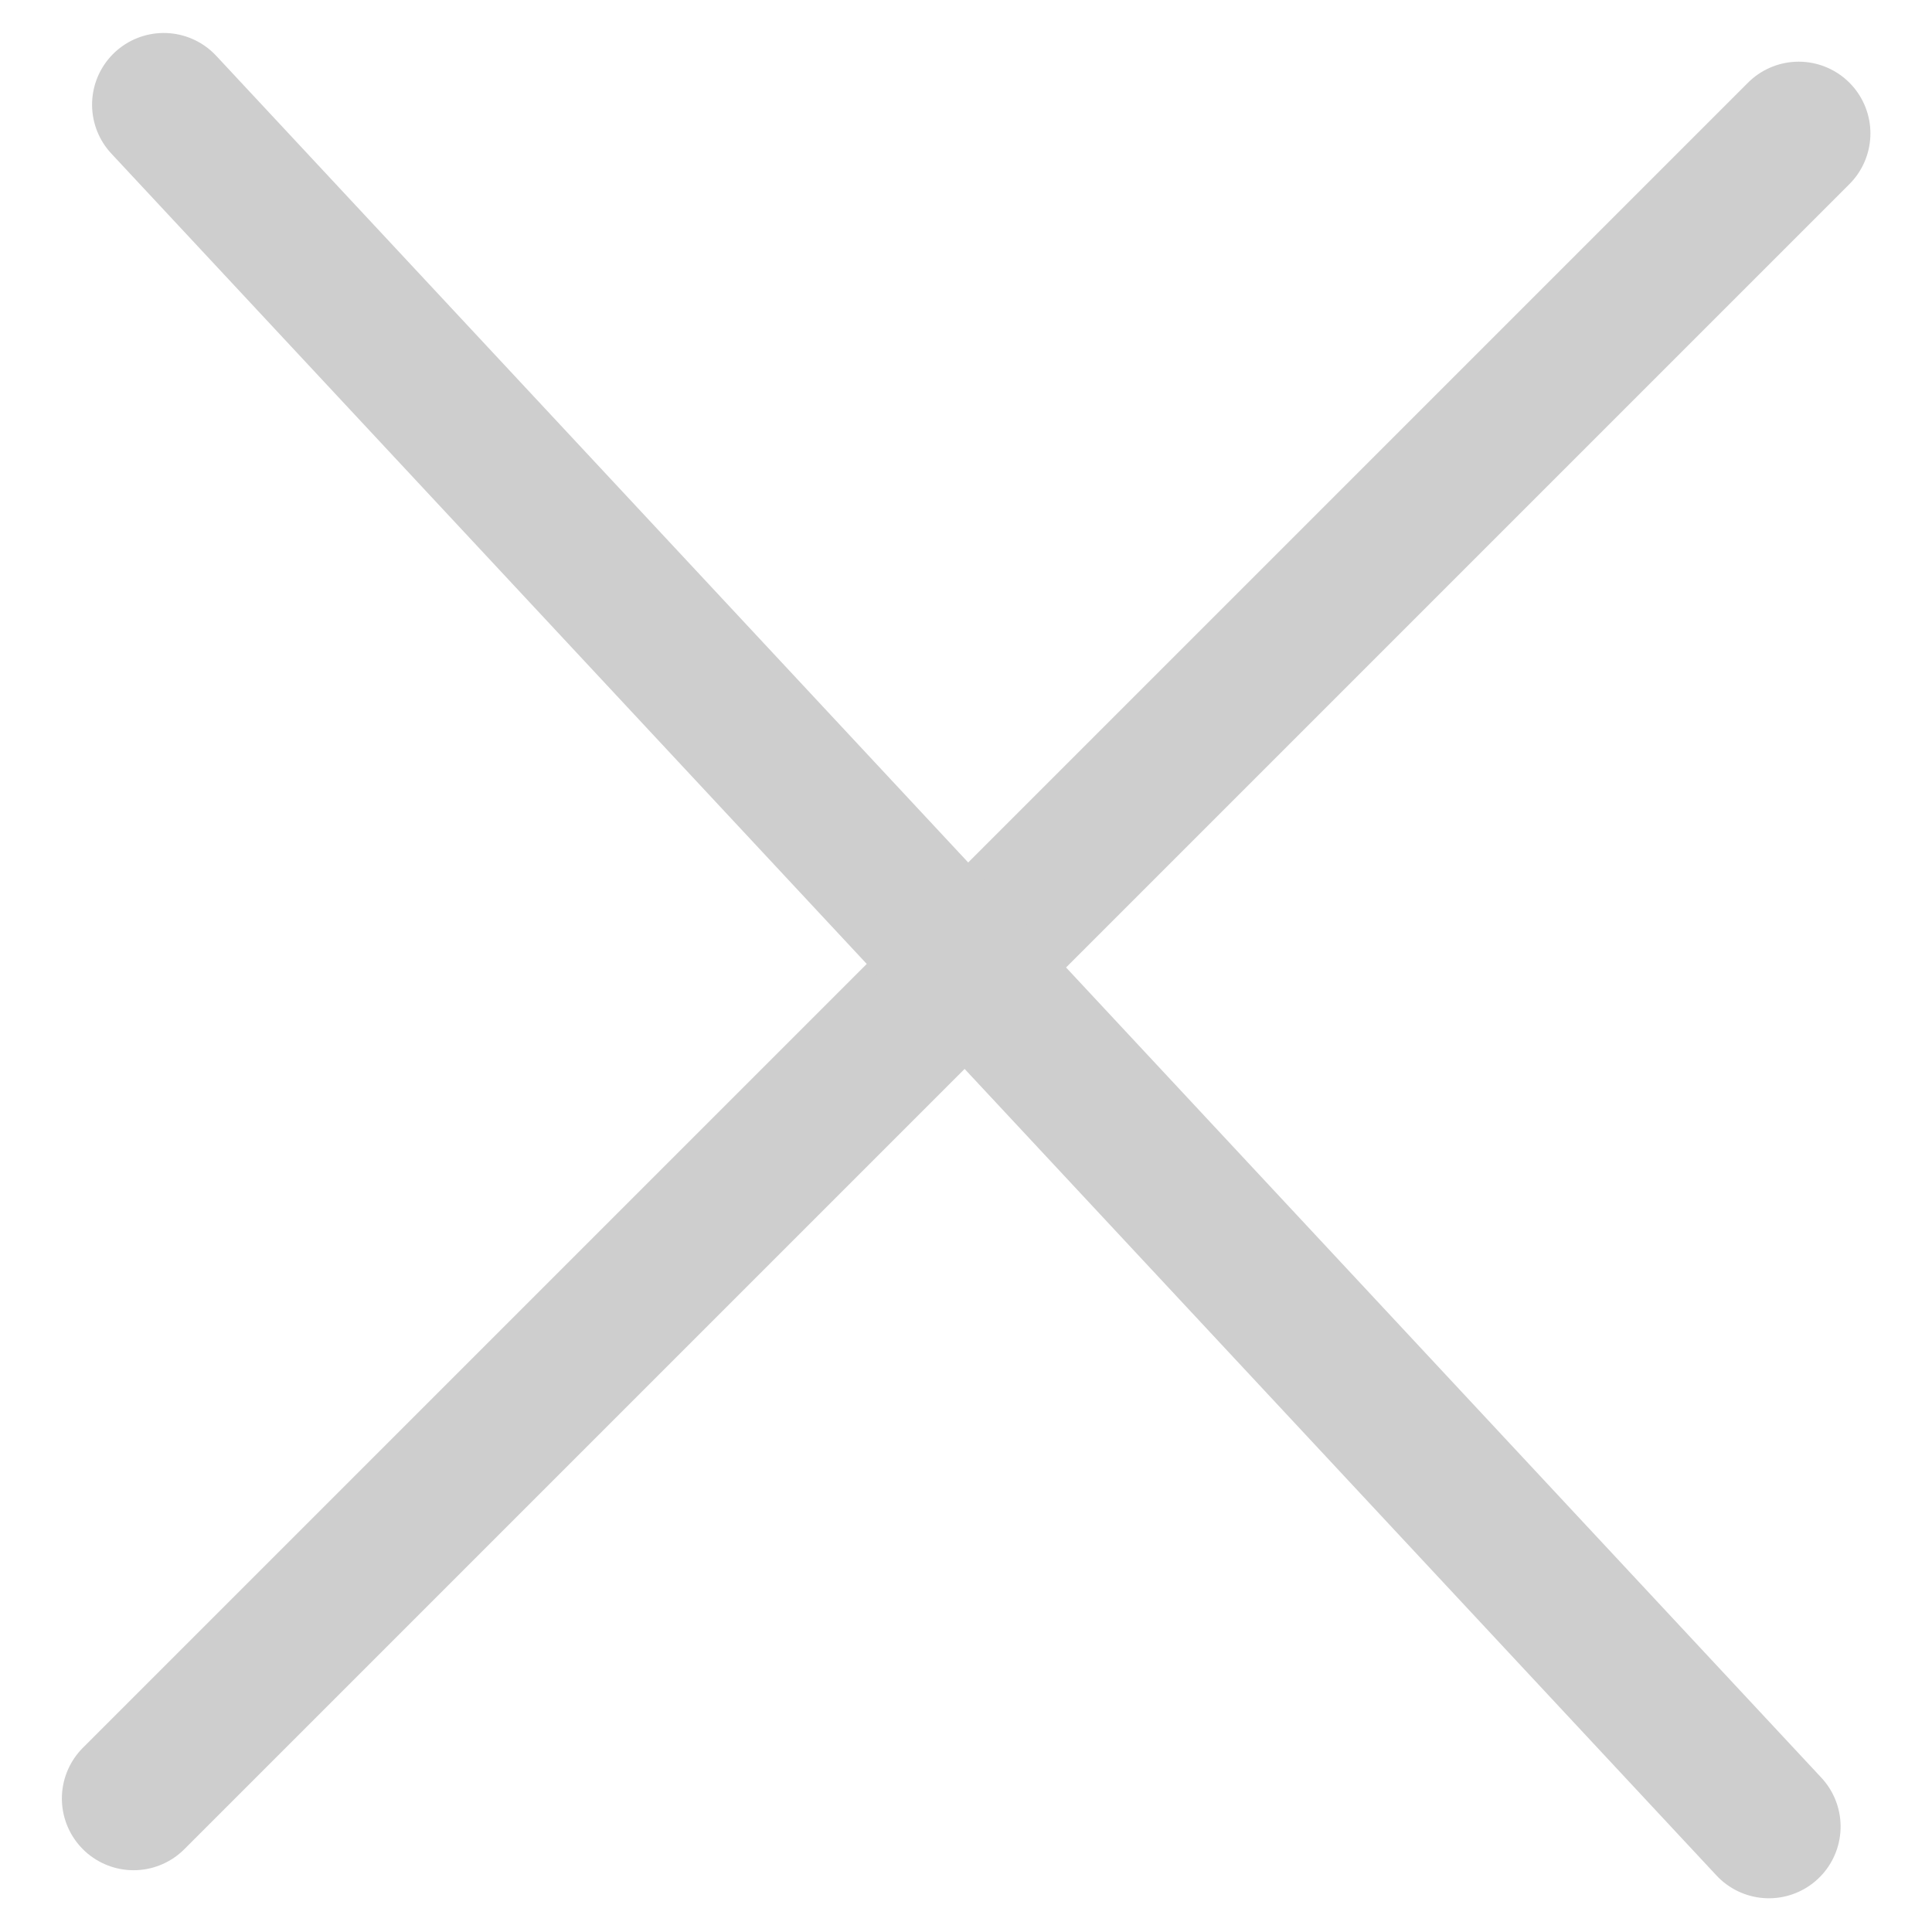 <svg xmlns="http://www.w3.org/2000/svg" width="20.203" height="20.205" viewBox="0 0 20.203 20.205">
  <g id="Group_5004" data-name="Group 5004" transform="translate(-1427.4 -332.296)">
    <path id="Path_7413" data-name="Path 7413" d="M16663.18,333.663l-17.412,17.412" transform="translate(-15216.971 0.028)" fill="none" stroke="#cecece" stroke-linecap="round" stroke-width="1.5"/>
    <path id="Path_7414" data-name="Path 7414" d="M17.414,0,0,17.412" transform="matrix(-0.035, 0.999, -0.999, -0.035, 1446.507, 334)" fill="none" stroke="#cecece" stroke-linecap="round" stroke-width="1.5"/>
  </g>
</svg>
